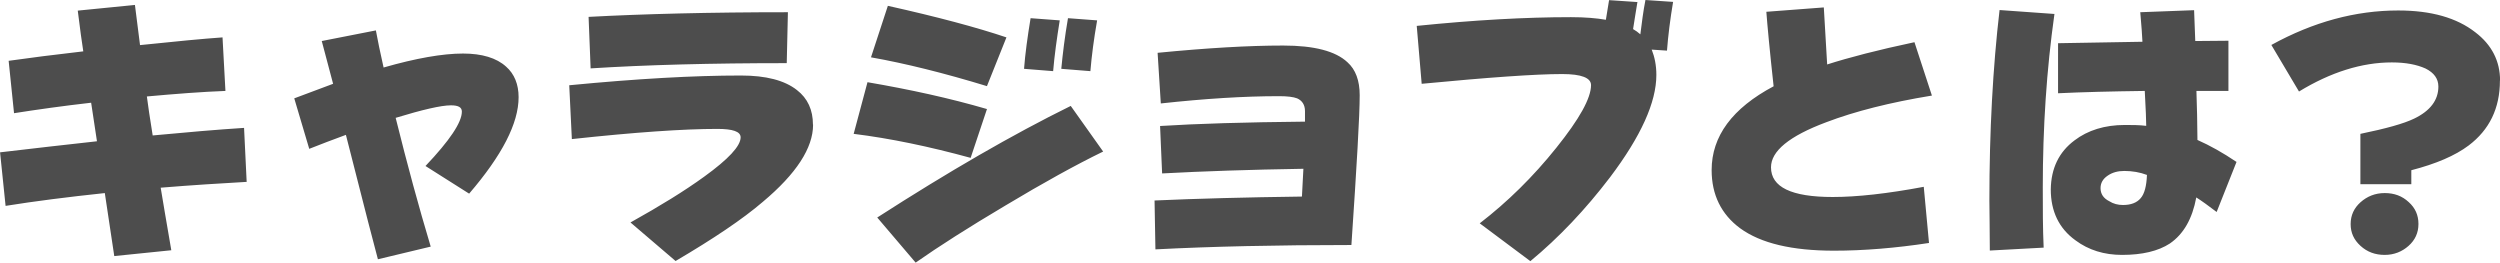 <svg xmlns="http://www.w3.org/2000/svg" width="171.82" height="18.05" viewBox="0 0 171.821 18.051"><g fill="#4D4D4D"><path d="M16.96 12.5c-1.75.1-3.72.22-5.92.4.14.9.4 2.34.73 4.3l-3.92.4-.65-4.33c-2.55.27-4.83.56-6.82.88L0 10.47c2.36-.28 4.58-.53 6.66-.76l-.4-2.65c-1.94.22-3.7.47-5.3.72l-.37-3.6c1.4-.2 3.13-.42 5.13-.65-.1-.6-.22-1.54-.38-2.8L9.27.34l.35 2.76c2.48-.26 4.38-.44 5.67-.53l.2 3.68c-1.6.06-3.42.2-5.4.38.08.58.2 1.48.4 2.68 2.33-.22 4.42-.4 6.28-.52l.18 3.73zM29.6 16.95l-3.63.87c-.17-.6-.9-3.44-2.2-8.55-.9.33-1.74.65-2.52.96l-1.03-3.47 2.67-1-.78-2.94 3.72-.73c.12.67.3 1.52.53 2.55 2.23-.64 4.06-.96 5.46-.96 1.3 0 2.3.3 2.96.9.57.5.86 1.22.86 2.1 0 1.8-1.14 4-3.4 6.63l-3-1.9c1.67-1.76 2.5-3 2.5-3.74 0-.3-.25-.43-.75-.43-.68 0-1.96.3-3.8.86.8 3.22 1.6 6.16 2.4 8.82zM55.88 8.57c0 1.6-1.15 3.37-3.45 5.3-1.4 1.2-3.4 2.54-6 4.07l-3.1-2.65c2.03-1.13 3.72-2.17 5.07-3.15 1.66-1.2 2.5-2.1 2.5-2.7 0-.4-.54-.58-1.6-.58-2.33 0-5.66.23-10 .7l-.18-3.7c4.65-.45 8.58-.67 11.8-.67 1.72 0 3 .33 3.85 1 .74.57 1.1 1.37 1.1 2.37zM54.15.84l-.08 3.5c-5.2 0-9.7.12-13.48.36l-.14-3.54c3.74-.2 8.3-.32 13.7-.32zM67.83 7.5l-1.12 3.35c-2.85-.78-5.53-1.34-8.04-1.65l.95-3.55c2.92.5 5.66 1.1 8.23 1.85zm1.34-4.93l-1.34 3.35c-2.95-.9-5.6-1.56-7.97-1.98L61.02.4c3.4.76 6.1 1.48 8.15 2.17zm6.64 7.85c-1.85.9-4.1 2.14-6.7 3.7-2.53 1.5-4.6 2.82-6.18 3.93l-2.64-3.1c4.88-3.14 9.3-5.7 13.3-7.67l2.23 3.14zm-2.98-9c-.2 1.25-.36 2.4-.45 3.47l-2-.16c.08-1.05.24-2.2.45-3.48l2 .15zm2.57 0c-.22 1.25-.37 2.4-.46 3.47l-2-.16c.1-1.05.24-2.2.46-3.48l2 .15zM89.6 11.6c-3.7.06-6.94.17-9.73.32l-.14-3.26c2.53-.16 5.85-.26 9.96-.3v-.72c0-.44-.2-.73-.54-.88-.26-.1-.67-.15-1.24-.15-2.4 0-5.1.17-8.13.5l-.22-3.48c3.38-.33 6.25-.5 8.63-.5 2.13 0 3.6.38 4.42 1.15.56.5.84 1.26.84 2.26 0 1.4-.2 4.82-.57 10.3-5.14 0-9.62.1-13.47.3l-.06-3.36c2.93-.13 6.3-.22 10.13-.27l.1-1.9zM112.54.13c-.12.66-.2 1.3-.3 1.87.18.1.34.22.5.36.1-.8.2-1.6.35-2.36l1.9.13c-.2 1.2-.34 2.3-.42 3.35l-1.05-.07c.2.5.32 1.08.32 1.74 0 1.88-1.06 4.22-3.18 7.03-1.7 2.23-3.52 4.15-5.48 5.77l-3.48-2.6c1.92-1.48 3.67-3.2 5.27-5.2 1.58-1.97 2.38-3.4 2.38-4.3 0-.5-.66-.76-1.98-.76-1.84 0-5.06.23-9.66.67l-.34-3.98c3.94-.4 7.46-.6 10.6-.6.97 0 1.77.07 2.4.18l.22-1.35 1.92.13zM132.77 6.57c-2.87.47-5.28 1.08-7.25 1.83-2.54.95-3.8 1.98-3.8 3.1 0 1.36 1.4 2.04 4.24 2.04 1.67 0 3.76-.23 6.26-.7l.36 3.86c-2.3.35-4.48.53-6.53.53-2.87 0-5.02-.5-6.45-1.54-1.3-.96-1.96-2.3-1.96-4 0-2.33 1.42-4.25 4.26-5.76-.27-2.47-.43-4.18-.5-5.12l3.95-.3.23 3.92c1.5-.48 3.5-1 6-1.53l1.2 3.67zM141.2.97c-.54 3.83-.8 7.8-.8 11.9 0 1.45 0 2.83.06 4.15l-3.7.2c0-1.56-.03-2.68-.03-3.4 0-4.82.24-9.2.7-13.13l3.78.27zm12.52 10.15l-1.37 3.45c-.55-.42-1.02-.76-1.4-1-.27 1.46-.87 2.52-1.82 3.17-.8.52-1.9.78-3.28.78-1.23 0-2.3-.33-3.2-1-1.14-.82-1.7-2-1.7-3.5.02-1.45.56-2.57 1.63-3.37.92-.7 2.08-1.06 3.46-1.06.5 0 .98 0 1.47.06 0-.33-.03-1.13-.1-2.4-2.3.03-4.3.08-5.96.16V2.97l5.8-.1c-.02-.44-.07-1.12-.15-2.03L150.8.7l.08 2.12 2.28-.02v3.45h-2.2c.04 1.1.06 2.2.07 3.37.86.38 1.75.88 2.67 1.5zm-6.17.9c-.47-.18-1-.27-1.55-.27-.44 0-.82.1-1.15.33-.32.22-.48.5-.48.85 0 .4.2.7.6.9.28.18.6.26.94.26.56 0 .96-.16 1.22-.47.26-.3.4-.83.43-1.6zM171.82 5.54c0 1.9-.72 3.38-2.15 4.46-.93.7-2.24 1.26-3.94 1.7v.96h-3.5V9.2c1.75-.36 2.98-.7 3.7-1.05 1.1-.53 1.66-1.27 1.66-2.2 0-.54-.3-.95-.88-1.24-.6-.27-1.36-.42-2.32-.42-2.06 0-4.2.67-6.38 2l-1.9-3.2C159 1.5 161.9.72 164.83.72c2.26 0 4.02.5 5.3 1.5 1.13.86 1.7 1.98 1.7 3.32zm-5.6 9.86c0 .6-.23 1.1-.68 1.5s-1 .62-1.64.62c-.65 0-1.2-.2-1.66-.62s-.68-.9-.68-1.5.23-1.1.68-1.5 1-.63 1.66-.63 1.2.2 1.65.62c.45.4.67.9.67 1.5z"/></g></svg>